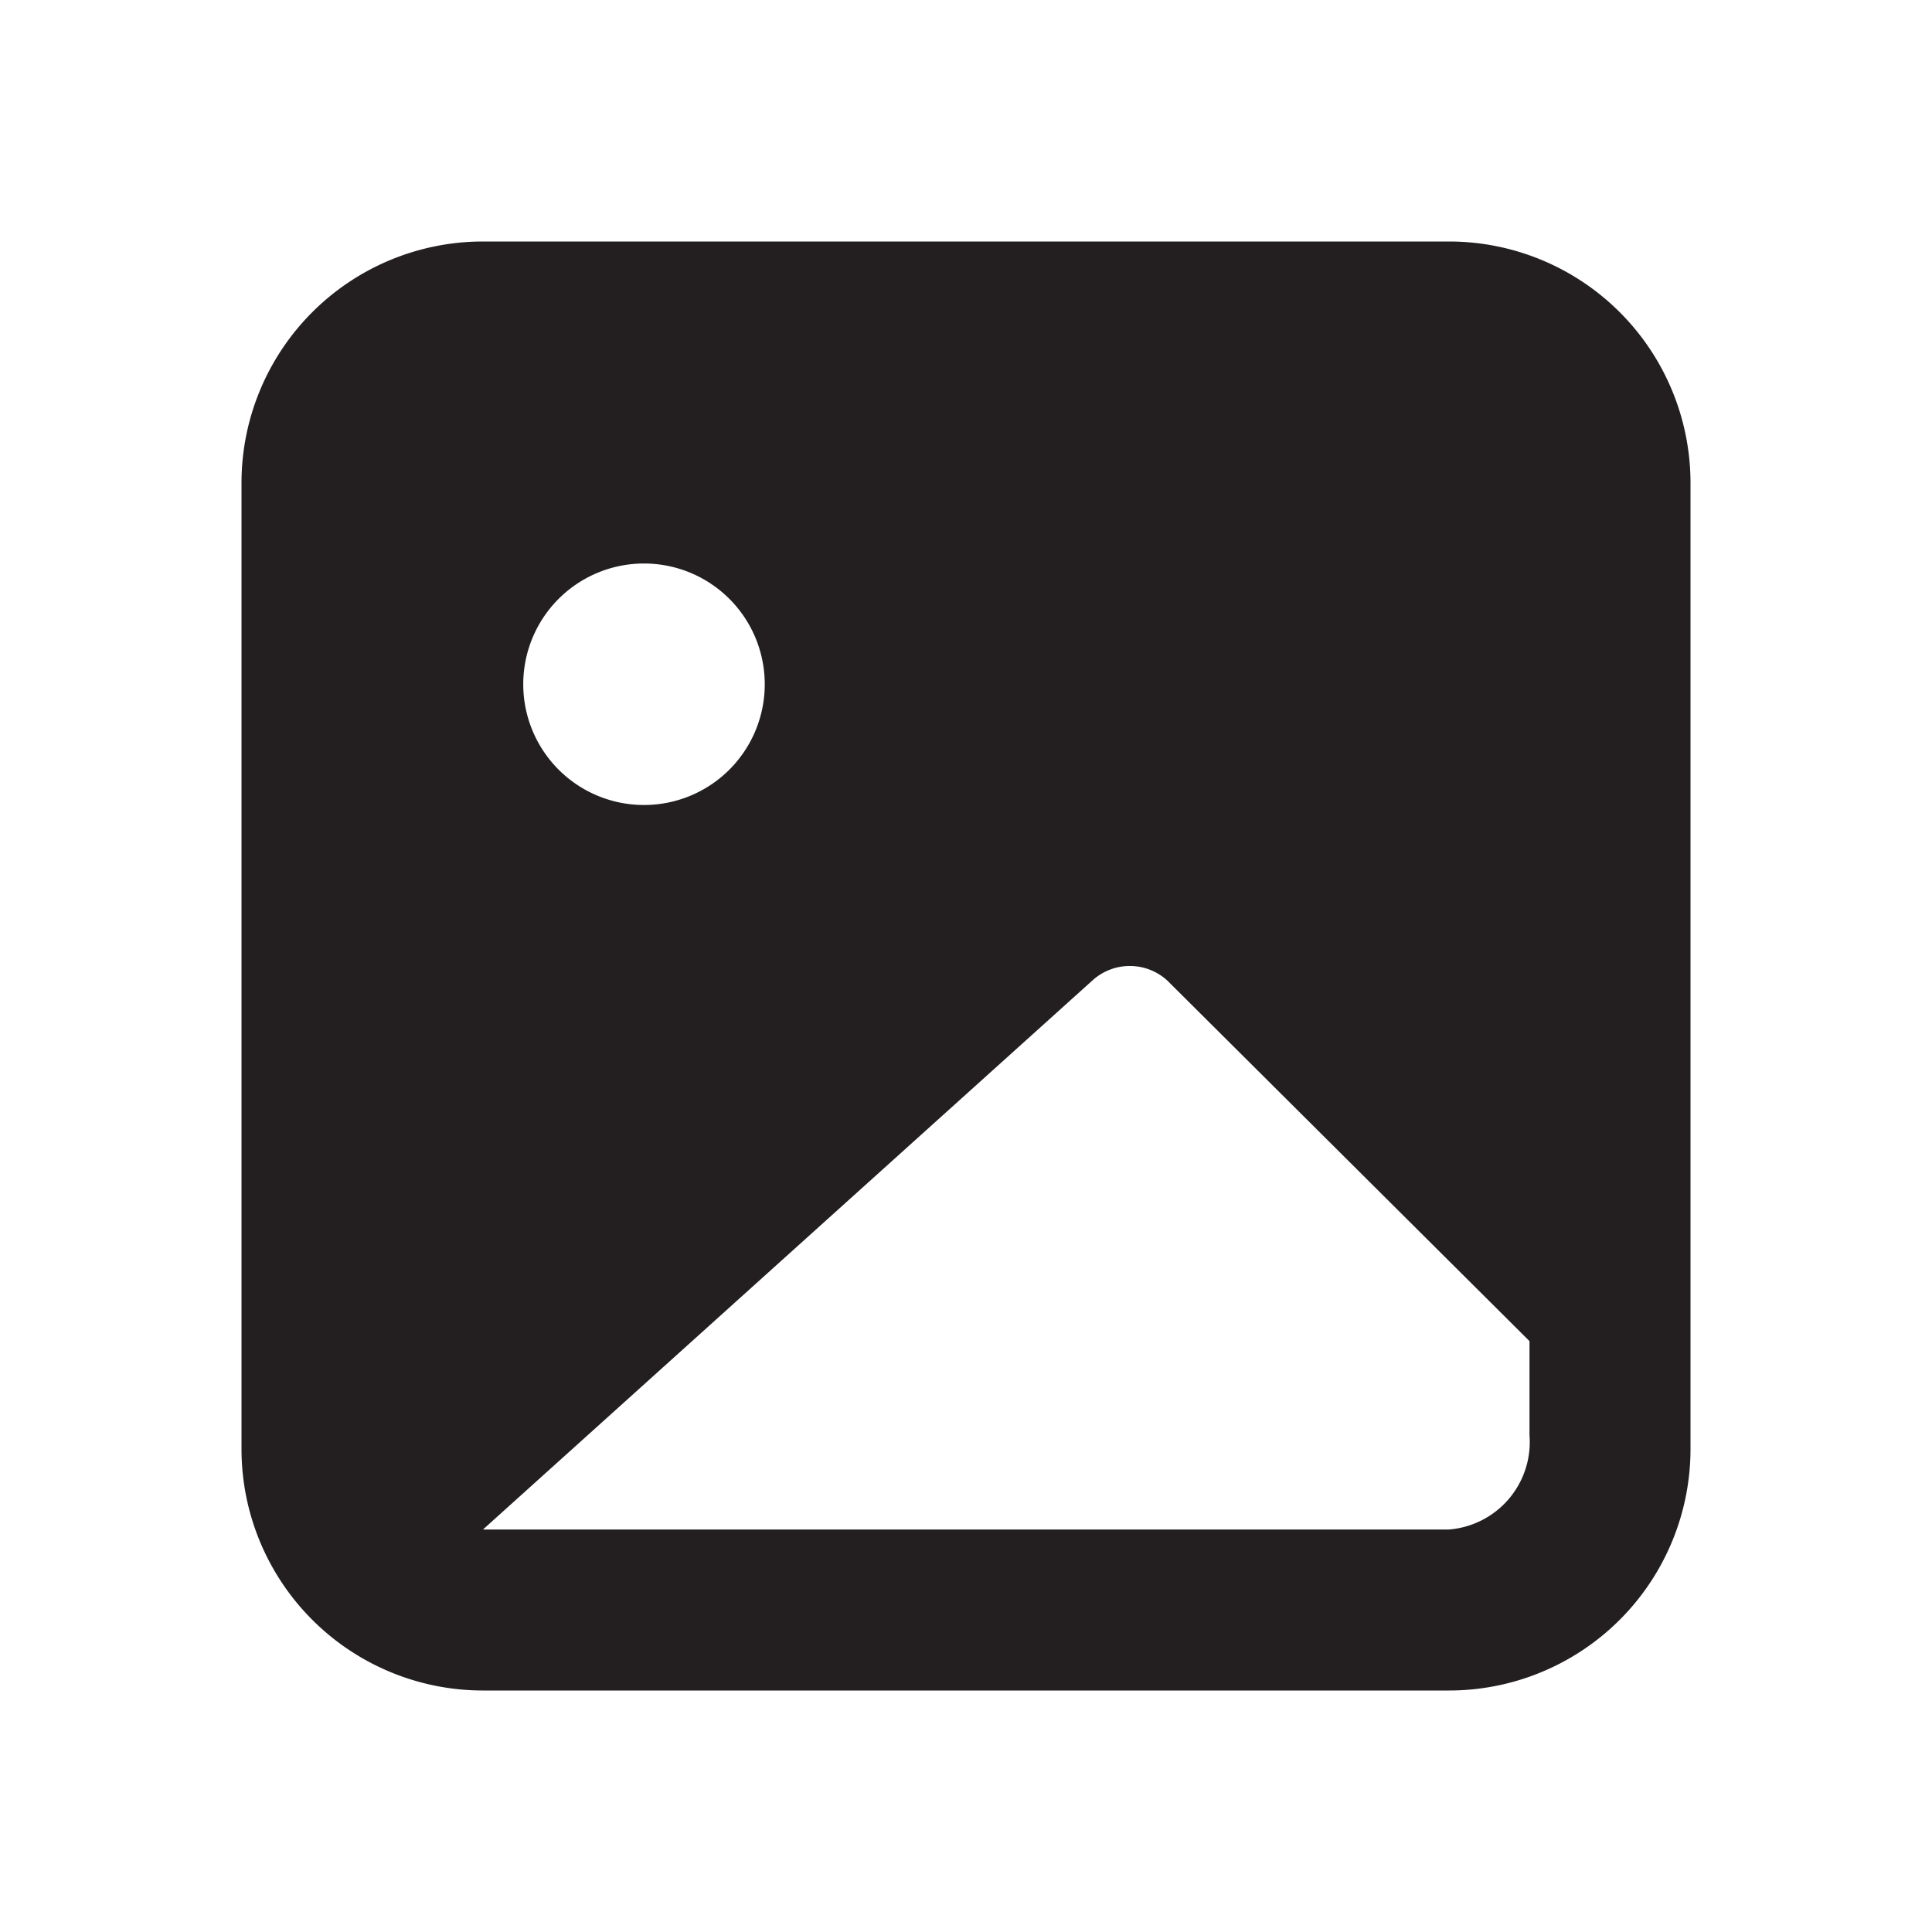 <svg xmlns="http://www.w3.org/2000/svg" viewBox="0 0 24 24"><defs><style>.cls-1{fill:#fff;opacity:0;}.cls-2{fill:#231f20;}</style></defs><title>image-2</title><g id="Layer_2" data-name="Layer 2"><g id="image-2"><g id="image-2-2" data-name="image-2"><rect class="cls-1" width="24" height="24"/><path class="cls-2" d="M18,3H6A3,3,0,0,0,3,6V18a3,3,0,0,0,3,3H18a3,3,0,0,0,3-3V6A3,3,0,0,0,18,3ZM8,7A1.5,1.5,0,1,1,6.5,8.5,1.5,1.5,0,0,1,8,7ZM19,17.83A1.09,1.09,0,0,1,18,19H6l7.57-6.82a.69.69,0,0,1,.93,0L19,16.66Z"/></g></g></g></svg>
